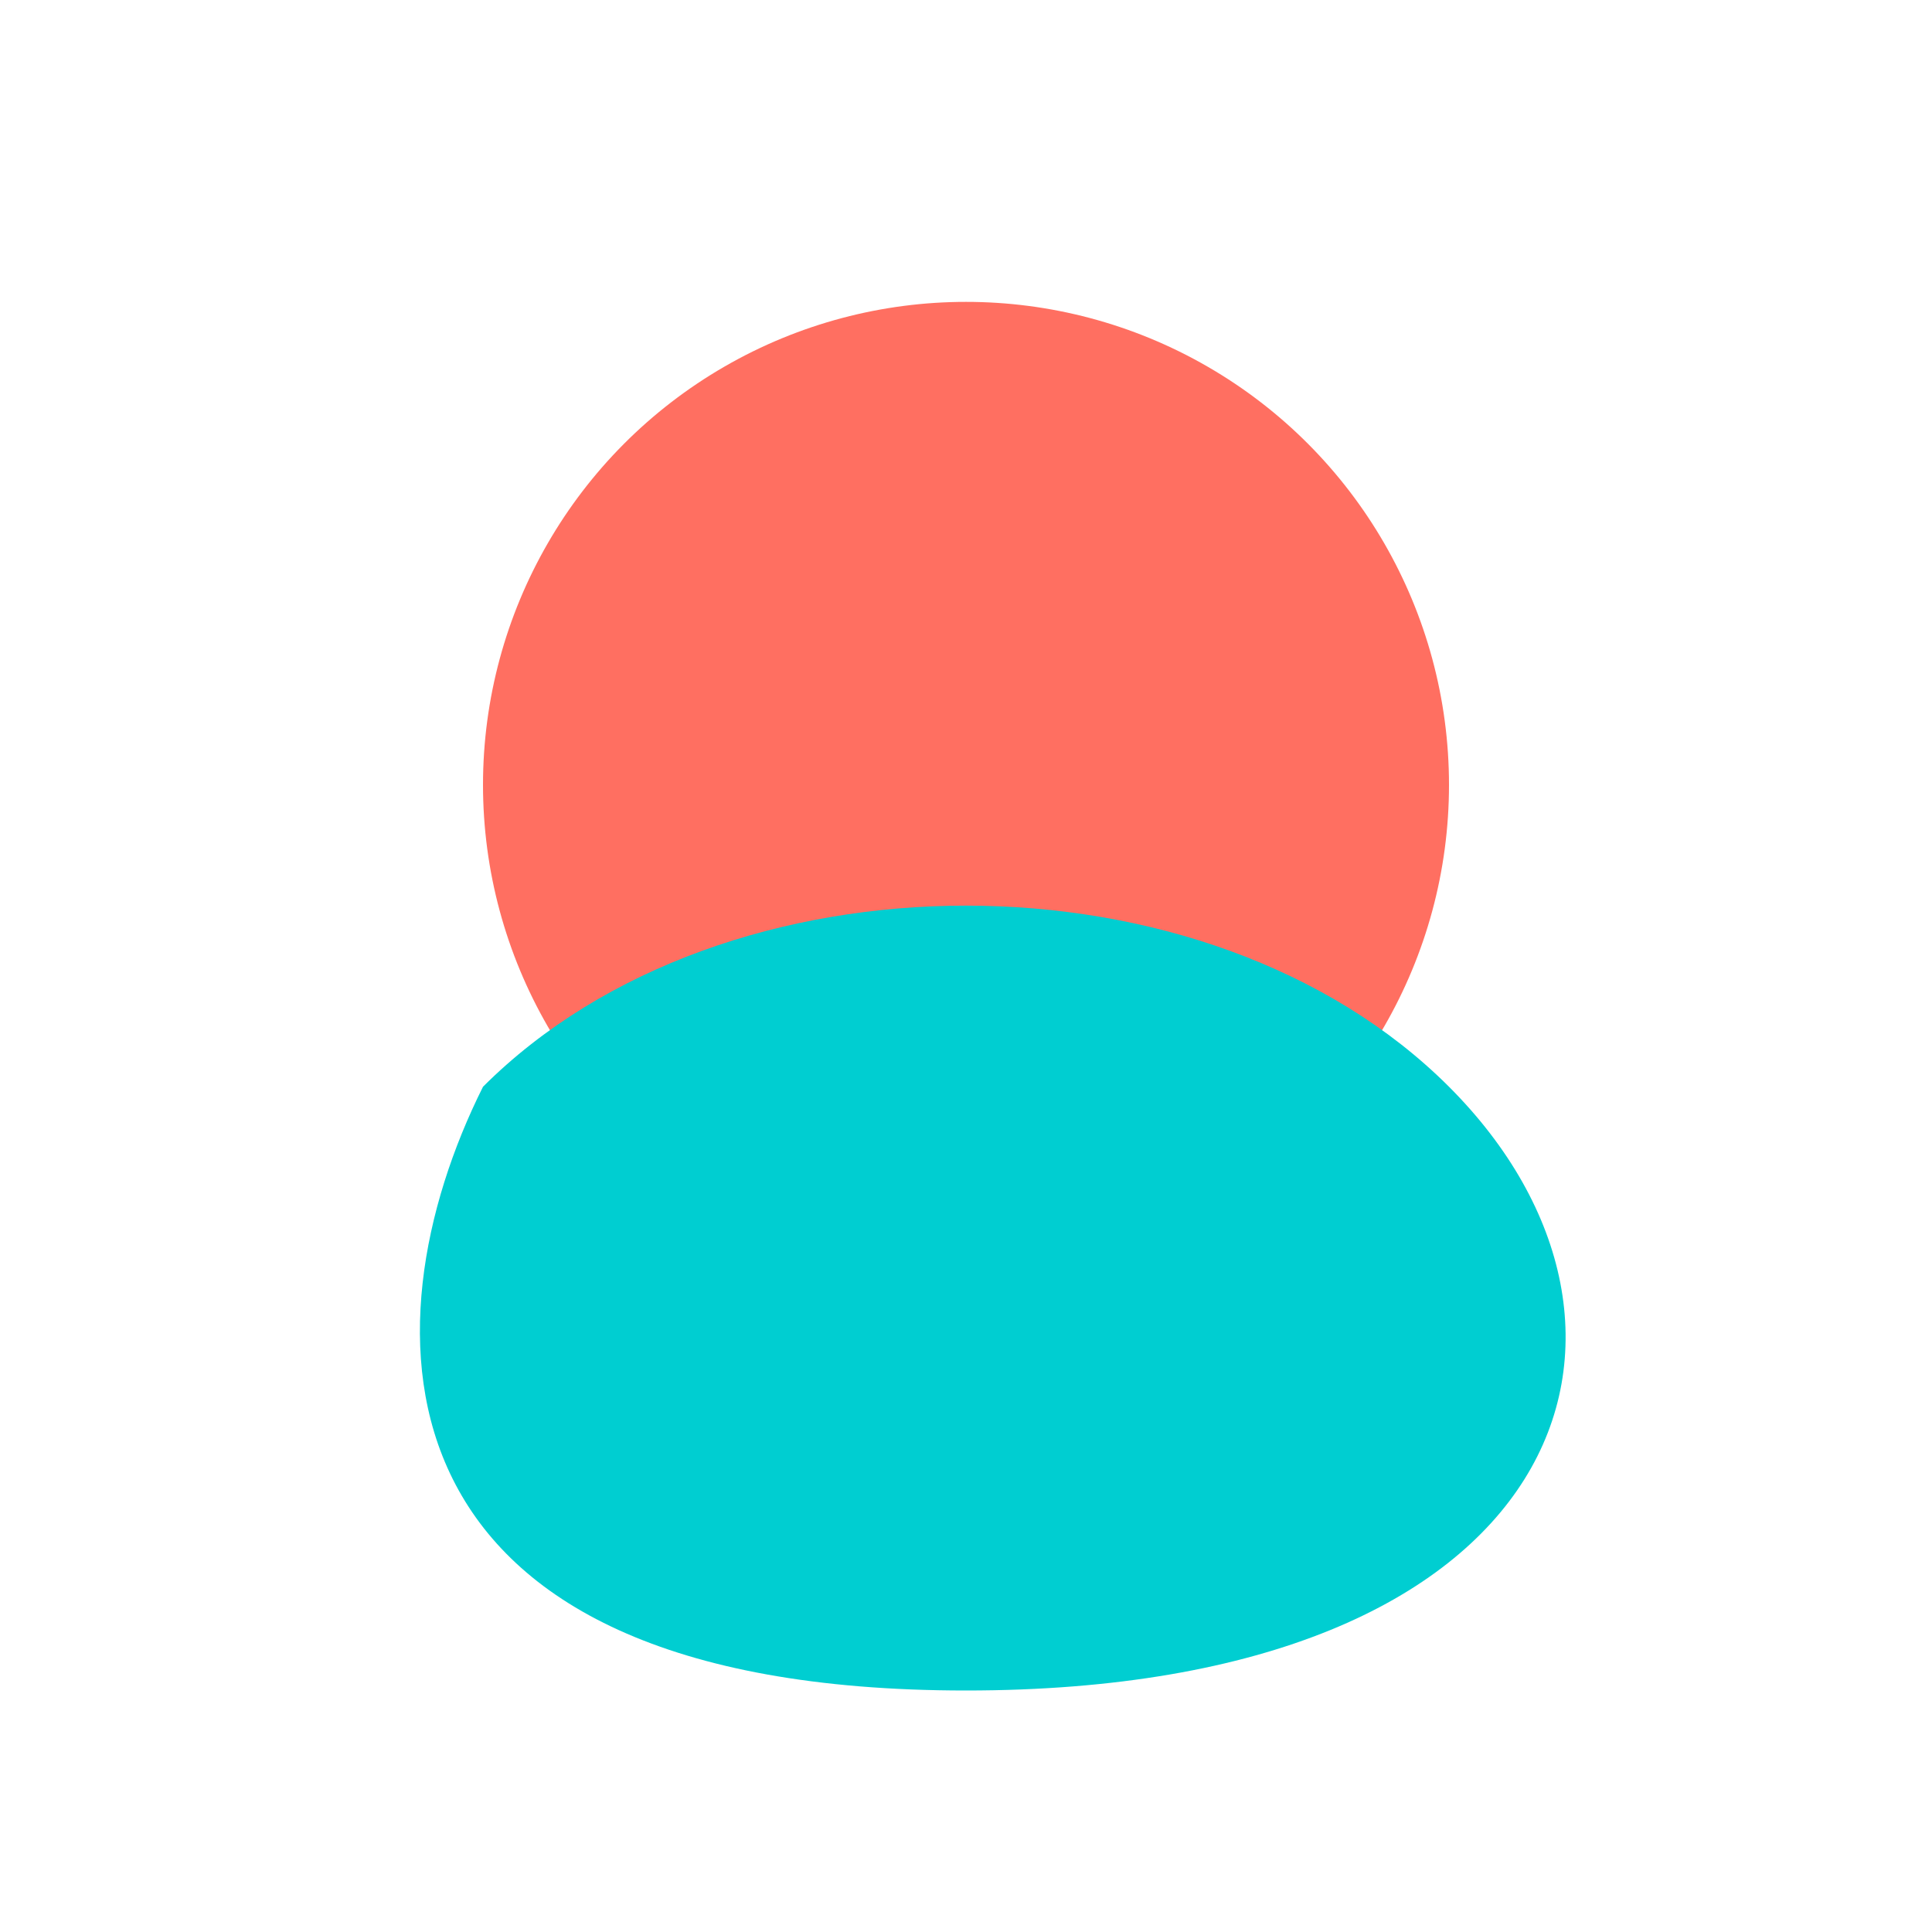 <?xml version="1.0" encoding="UTF-8"?>
<svg width="32" height="32" viewBox="0 0 32 32" xmlns="http://www.w3.org/2000/svg">
  <style>
    .main-shape { fill: #FF6F61; }
    .accent-shape { fill: #00CED1; }
  </style>
  
  <!-- Simplified favicon version -->
  <circle class="main-shape" cx="16" cy="13" r="8" />
  <path class="accent-shape" d="M8,18 C12,14 20,14 24,18 S26,28 16,28 S6,22 8,18 Z" />
</svg> 